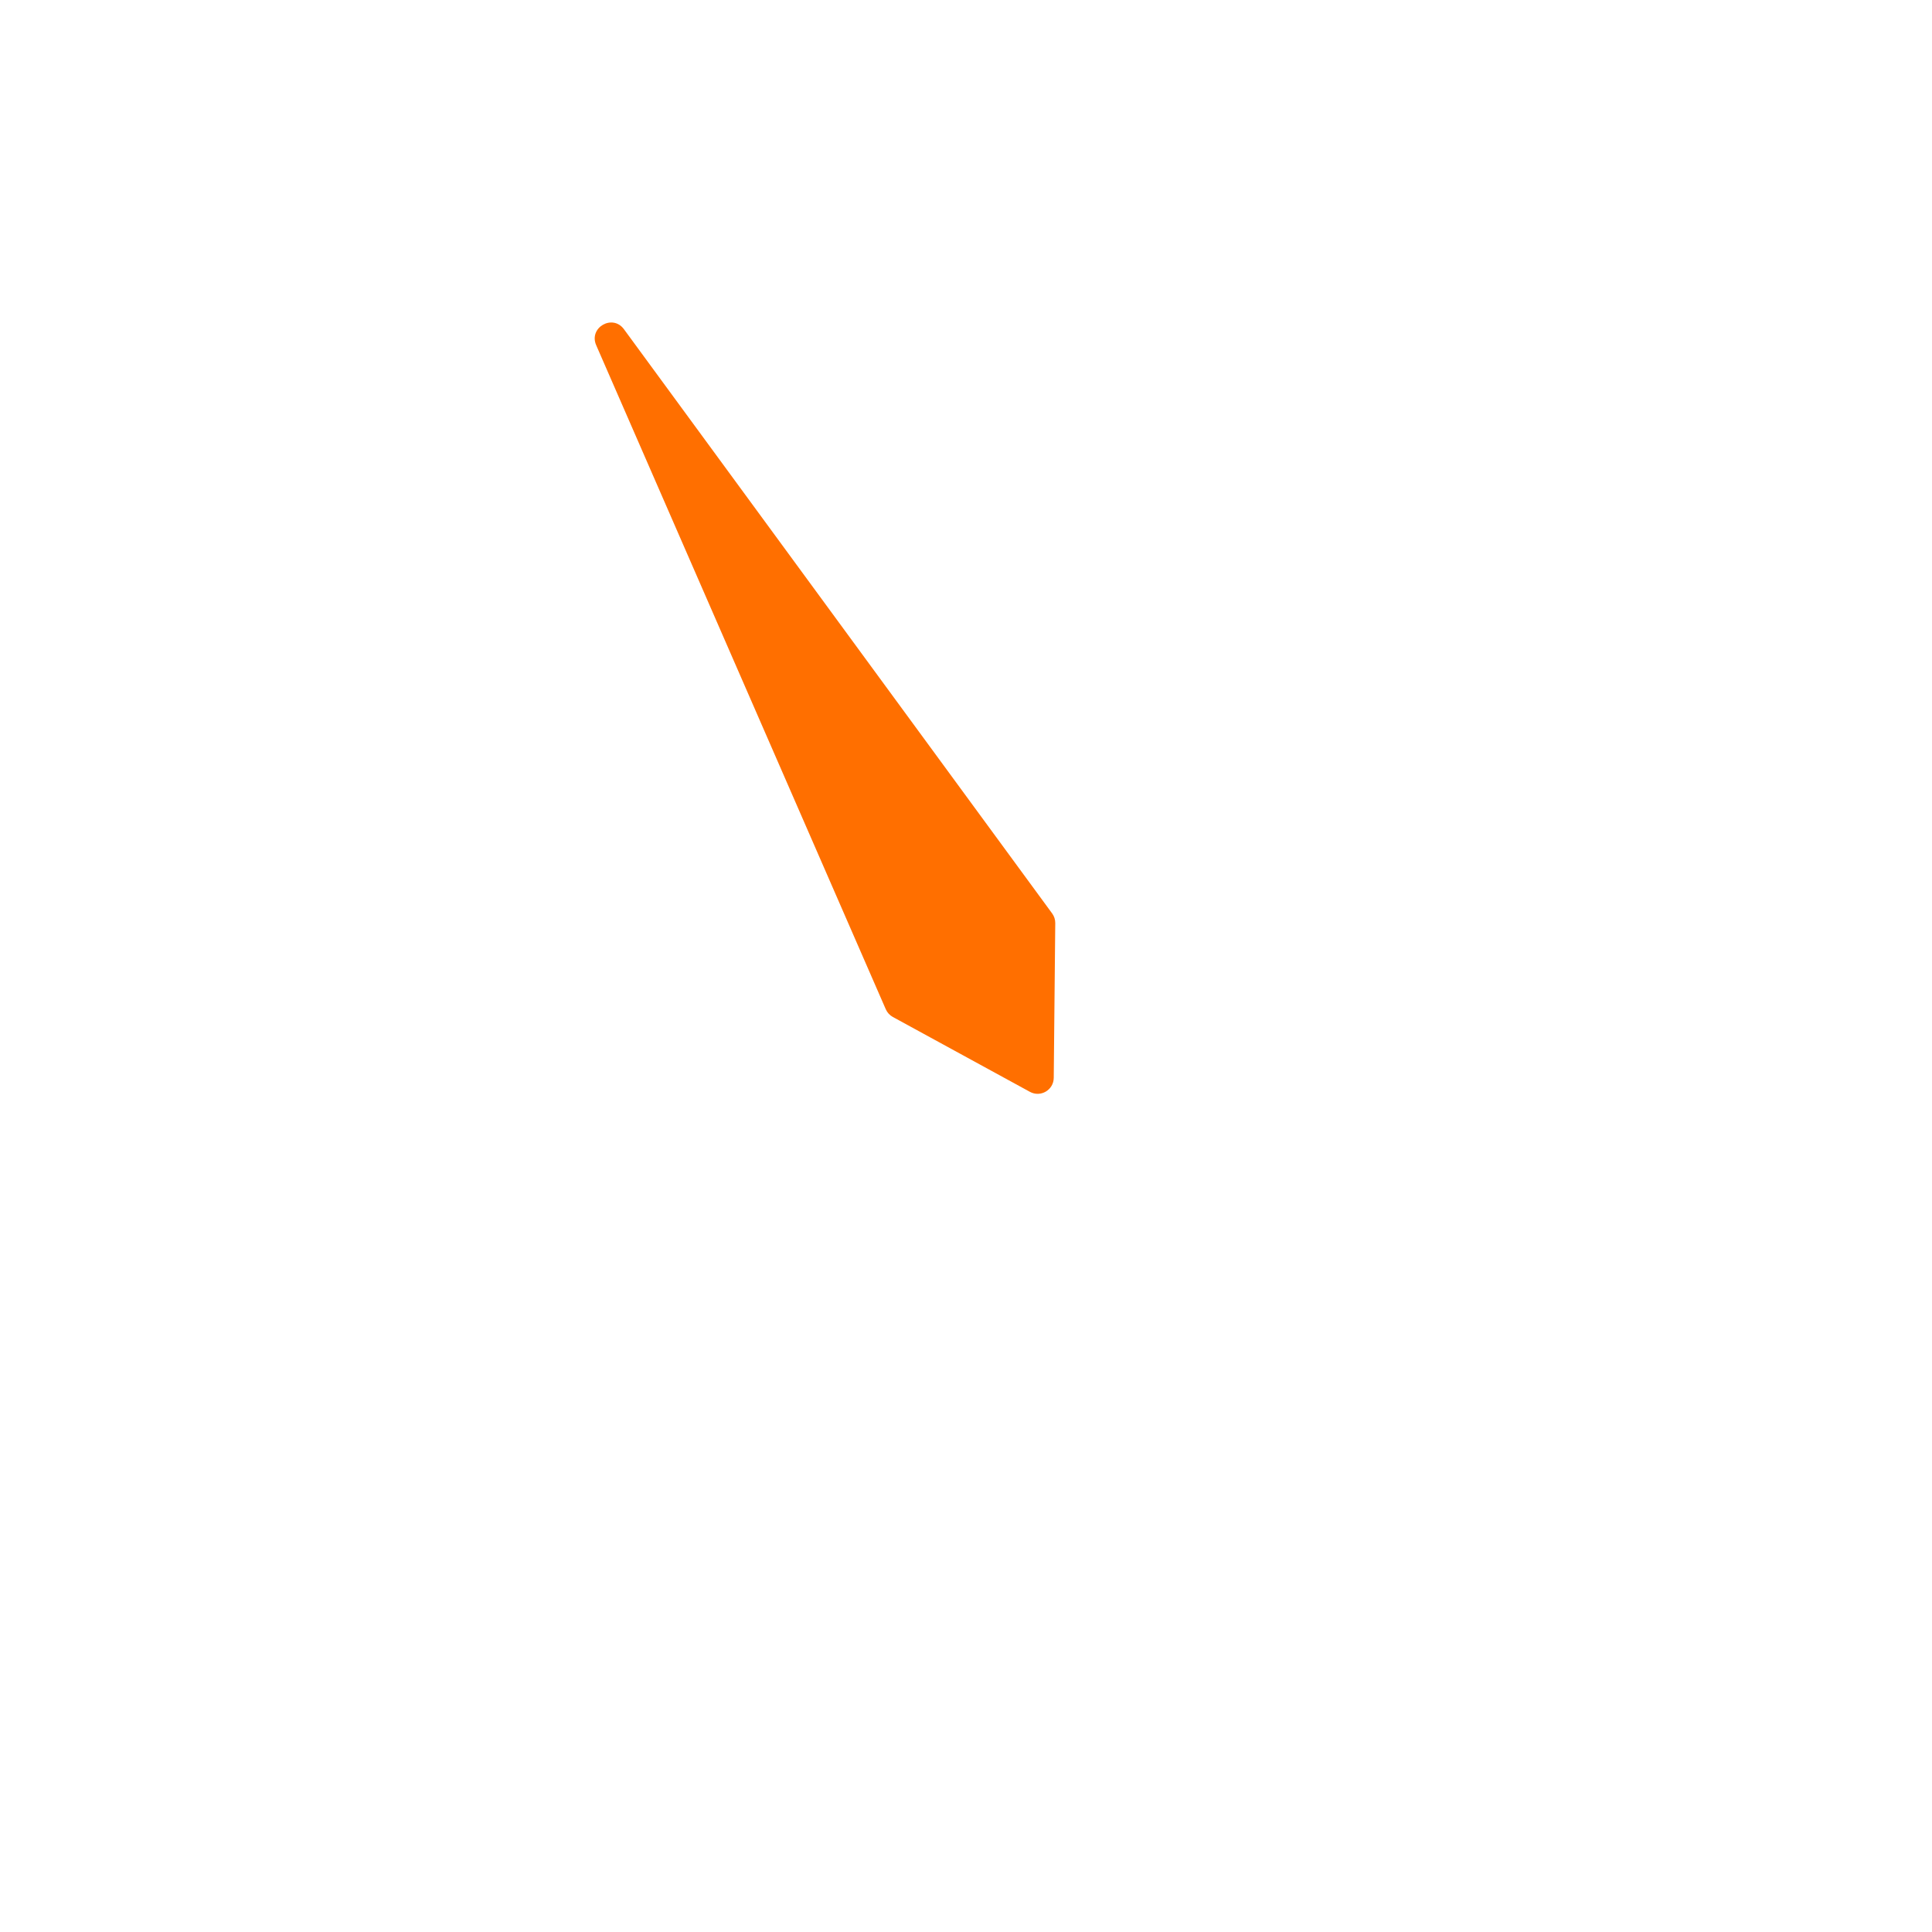 <svg width="60" height="60" viewBox="0 0 60 60" fill="none" xmlns="http://www.w3.org/2000/svg">
<path d="M27.509 31.344L18.515 10.72C18.277 10.173 19.024 9.743 19.377 10.224L32.675 28.367C32.739 28.454 32.773 28.559 32.772 28.667L32.725 33.474C32.721 33.852 32.316 34.089 31.985 33.908L27.728 31.583C27.631 31.53 27.554 31.446 27.509 31.344Z" fill="#FF6F00"/>
</svg>
